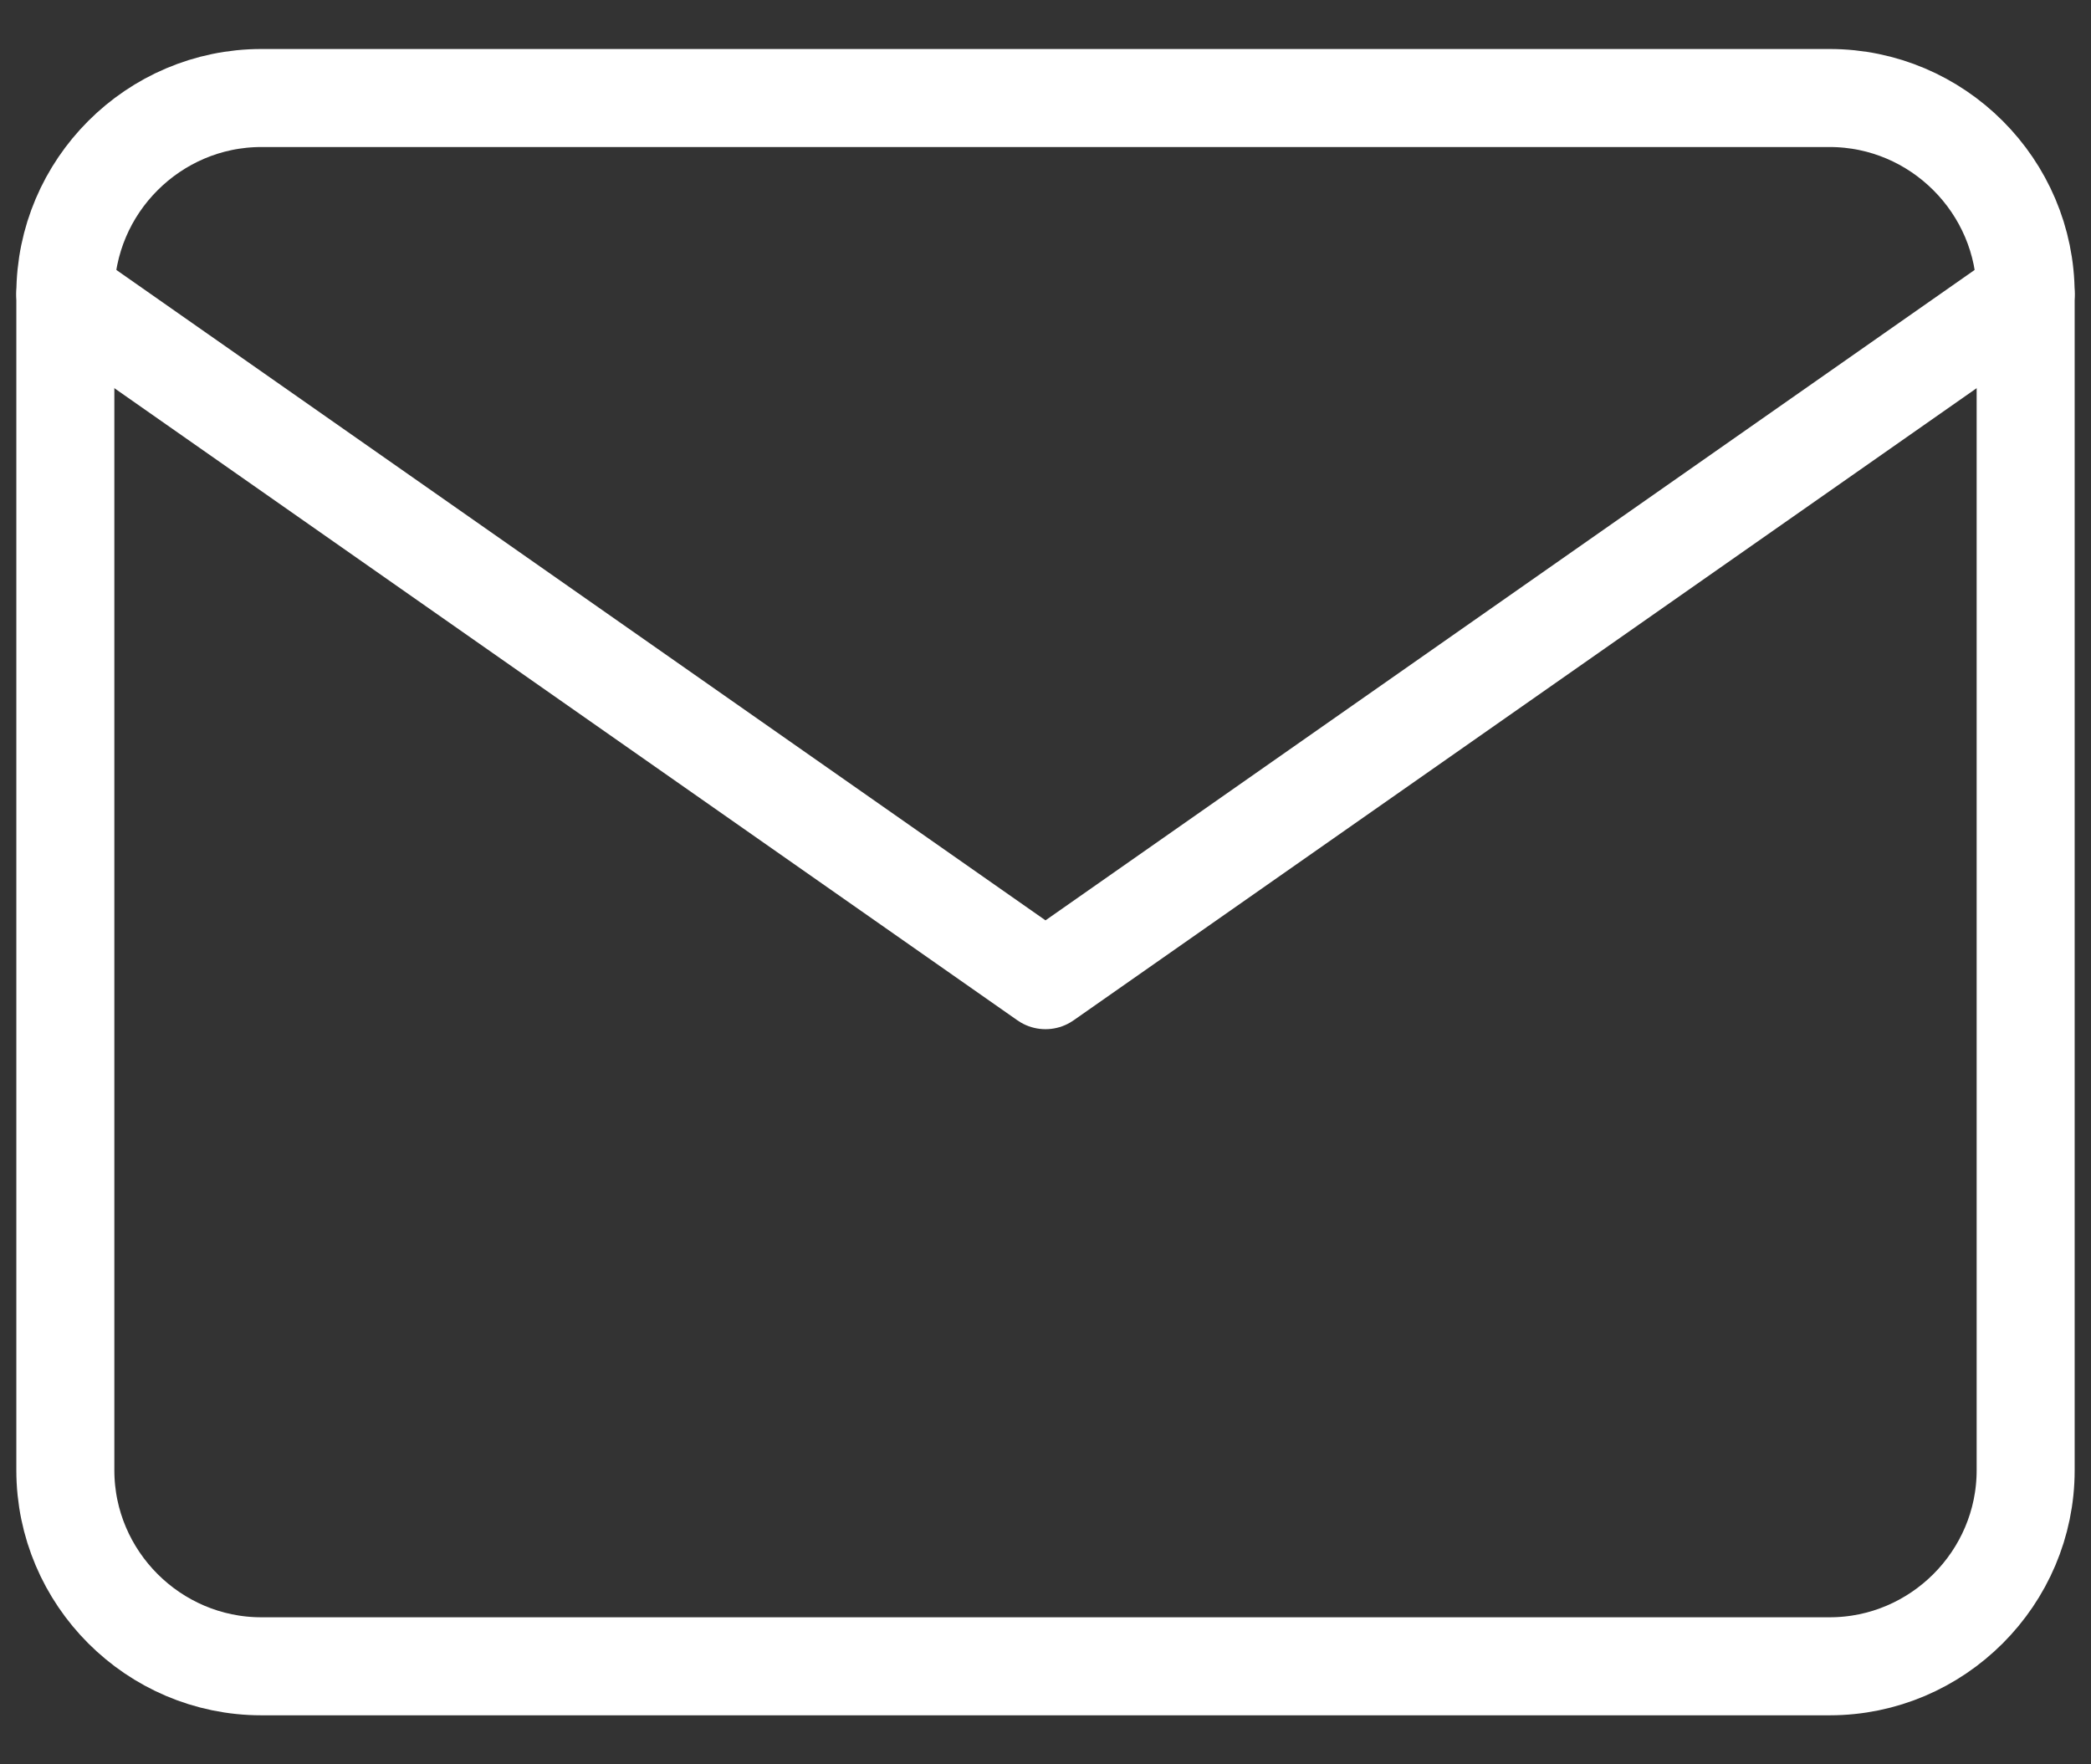 <svg width="32" height="27" viewBox="0 0 32 27" fill="none" xmlns="http://www.w3.org/2000/svg">
<rect x="0" y="0" width="32" height="27" fill="#333333" stroke="none"/>
<path fill-rule="evenodd" clip-rule="evenodd" d="M4 1.5H28C29.65 1.5 31 2.85 31 4.5V22.5C31 24.15 29.65 25.5 28 25.5H4C2.35 25.5 1 24.15 1 22.5V4.5C1 2.85 2.35 1.5 4 1.5Z" stroke="white" stroke-width="1.5" stroke-linecap="round" stroke-linejoin="round"/>
<path d="M31 4.5L16 15L1 4.5" stroke="white" stroke-width="1.5" stroke-linecap="round" stroke-linejoin="round"/>
</svg>
